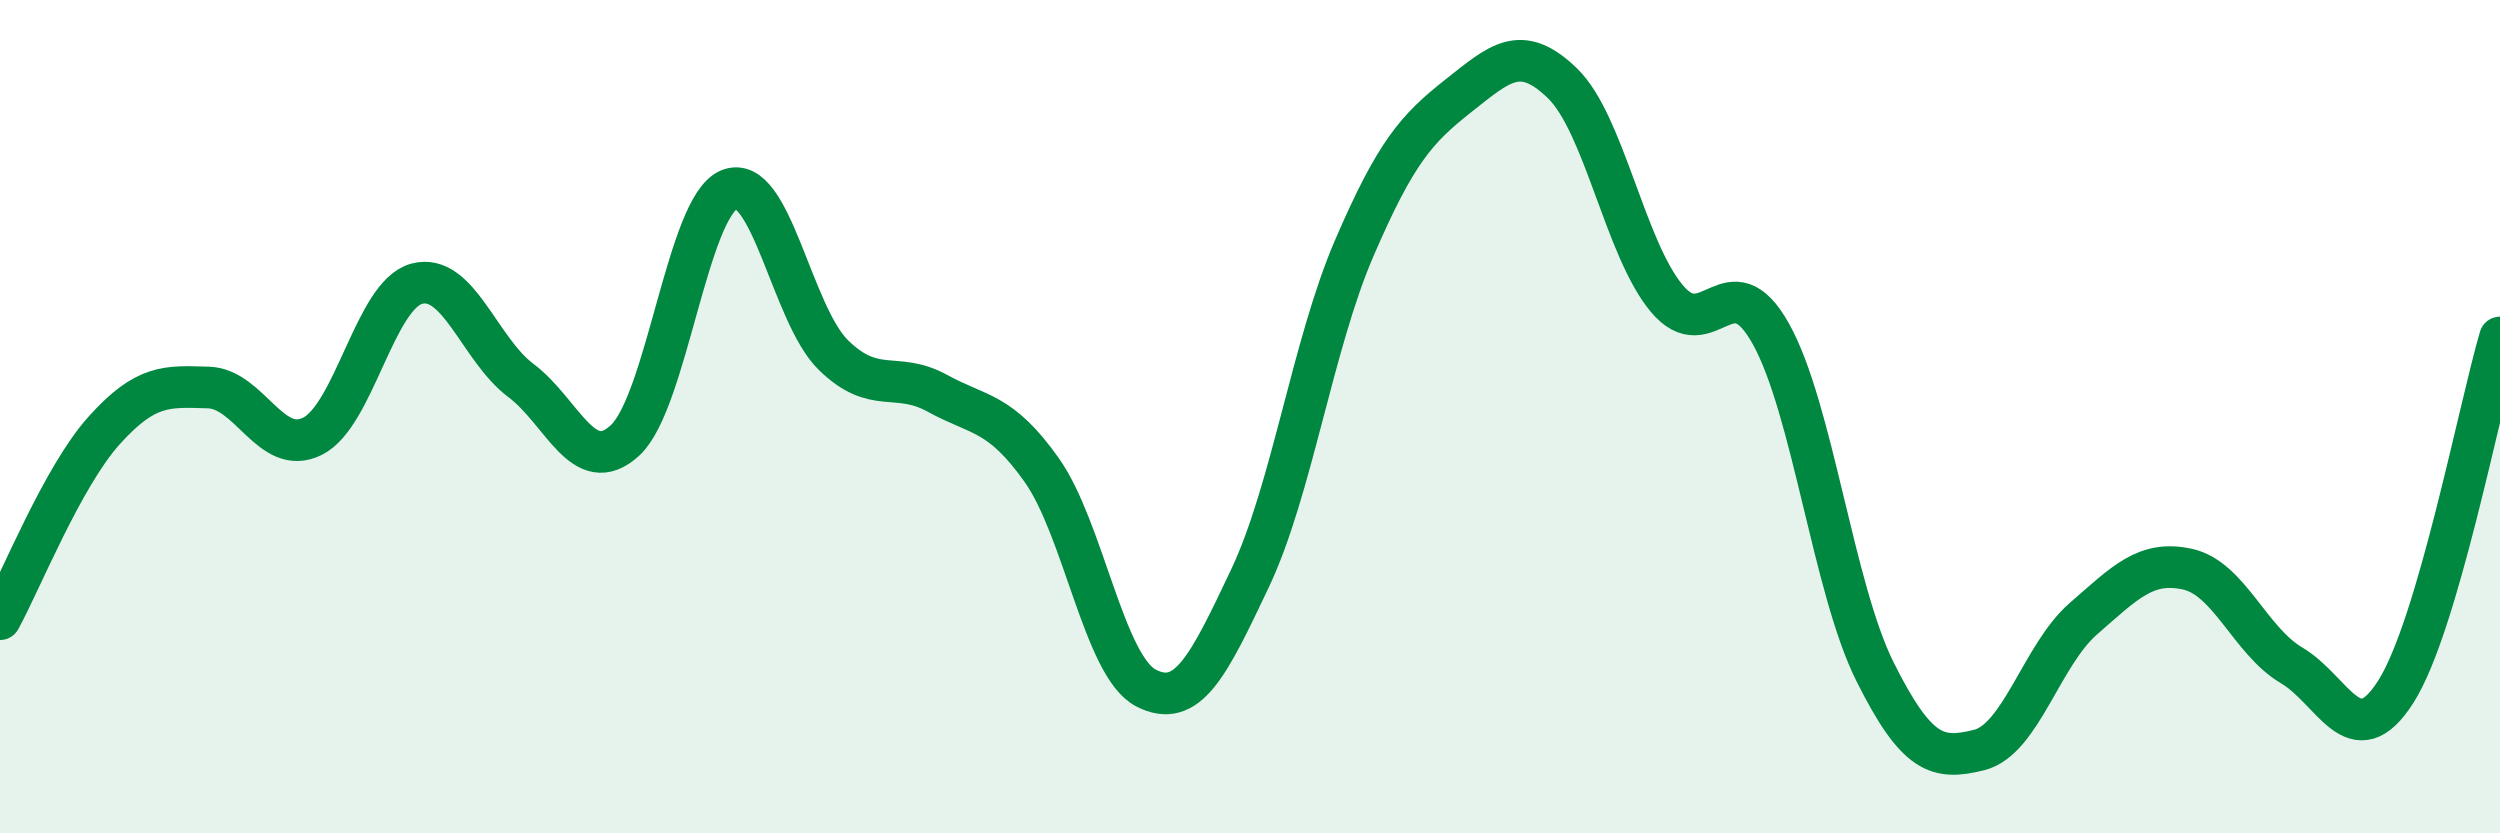
    <svg width="60" height="20" viewBox="0 0 60 20" xmlns="http://www.w3.org/2000/svg">
      <path
        d="M 0,14.86 C 0.5,13.95 1.5,11.44 2.5,10.33 C 3.5,9.22 4,9.27 5,9.3 C 6,9.33 6.5,10.97 7.5,10.47 C 8.5,9.97 9,7.08 10,6.81 C 11,6.54 11.5,8.38 12.5,9.13 C 13.5,9.88 14,11.49 15,10.57 C 16,9.65 16.5,4.96 17.5,4.55 C 18.5,4.14 19,7.54 20,8.52 C 21,9.5 21.5,8.89 22.5,9.44 C 23.5,9.99 24,9.87 25,11.28 C 26,12.69 26.5,15.99 27.5,16.51 C 28.5,17.03 29,15.99 30,13.88 C 31,11.77 31.5,8.28 32.5,5.96 C 33.5,3.64 34,3.09 35,2.3 C 36,1.51 36.5,1.03 37.5,2 C 38.5,2.97 39,5.96 40,7.16 C 41,8.36 41.5,6.22 42.5,8.01 C 43.5,9.8 44,14.12 45,16.12 C 46,18.12 46.5,18.25 47.5,18 C 48.5,17.75 49,15.72 50,14.85 C 51,13.98 51.5,13.44 52.5,13.66 C 53.5,13.88 54,15.38 55,15.97 C 56,16.56 56.5,18.17 57.5,16.6 C 58.5,15.03 59.5,9.8 60,8.1L60 20L0 20Z"
        fill="#008740"
        opacity="0.1"
        stroke-linecap="round"
        stroke-linejoin="round"
      />
      <path
        d="M 0,14.86 C 0.5,13.95 1.5,11.44 2.5,10.33 C 3.5,9.22 4,9.27 5,9.3 C 6,9.33 6.5,10.97 7.5,10.47 C 8.5,9.97 9,7.08 10,6.81 C 11,6.54 11.5,8.38 12.5,9.13 C 13.5,9.88 14,11.49 15,10.57 C 16,9.65 16.5,4.96 17.5,4.55 C 18.5,4.14 19,7.54 20,8.52 C 21,9.5 21.5,8.89 22.5,9.44 C 23.5,9.99 24,9.87 25,11.28 C 26,12.69 26.5,15.99 27.5,16.51 C 28.5,17.03 29,15.99 30,13.88 C 31,11.77 31.5,8.28 32.5,5.96 C 33.5,3.64 34,3.09 35,2.3 C 36,1.51 36.5,1.03 37.5,2 C 38.5,2.97 39,5.96 40,7.16 C 41,8.36 41.5,6.22 42.5,8.01 C 43.5,9.8 44,14.12 45,16.12 C 46,18.12 46.5,18.25 47.5,18 C 48.5,17.75 49,15.72 50,14.85 C 51,13.98 51.5,13.44 52.5,13.66 C 53.5,13.88 54,15.38 55,15.97 C 56,16.56 56.5,18.17 57.5,16.6 C 58.5,15.03 59.5,9.8 60,8.1"
        stroke="#008740"
        stroke-width="1"
        fill="none"
        stroke-linecap="round"
        stroke-linejoin="round"
      />
    </svg>
  